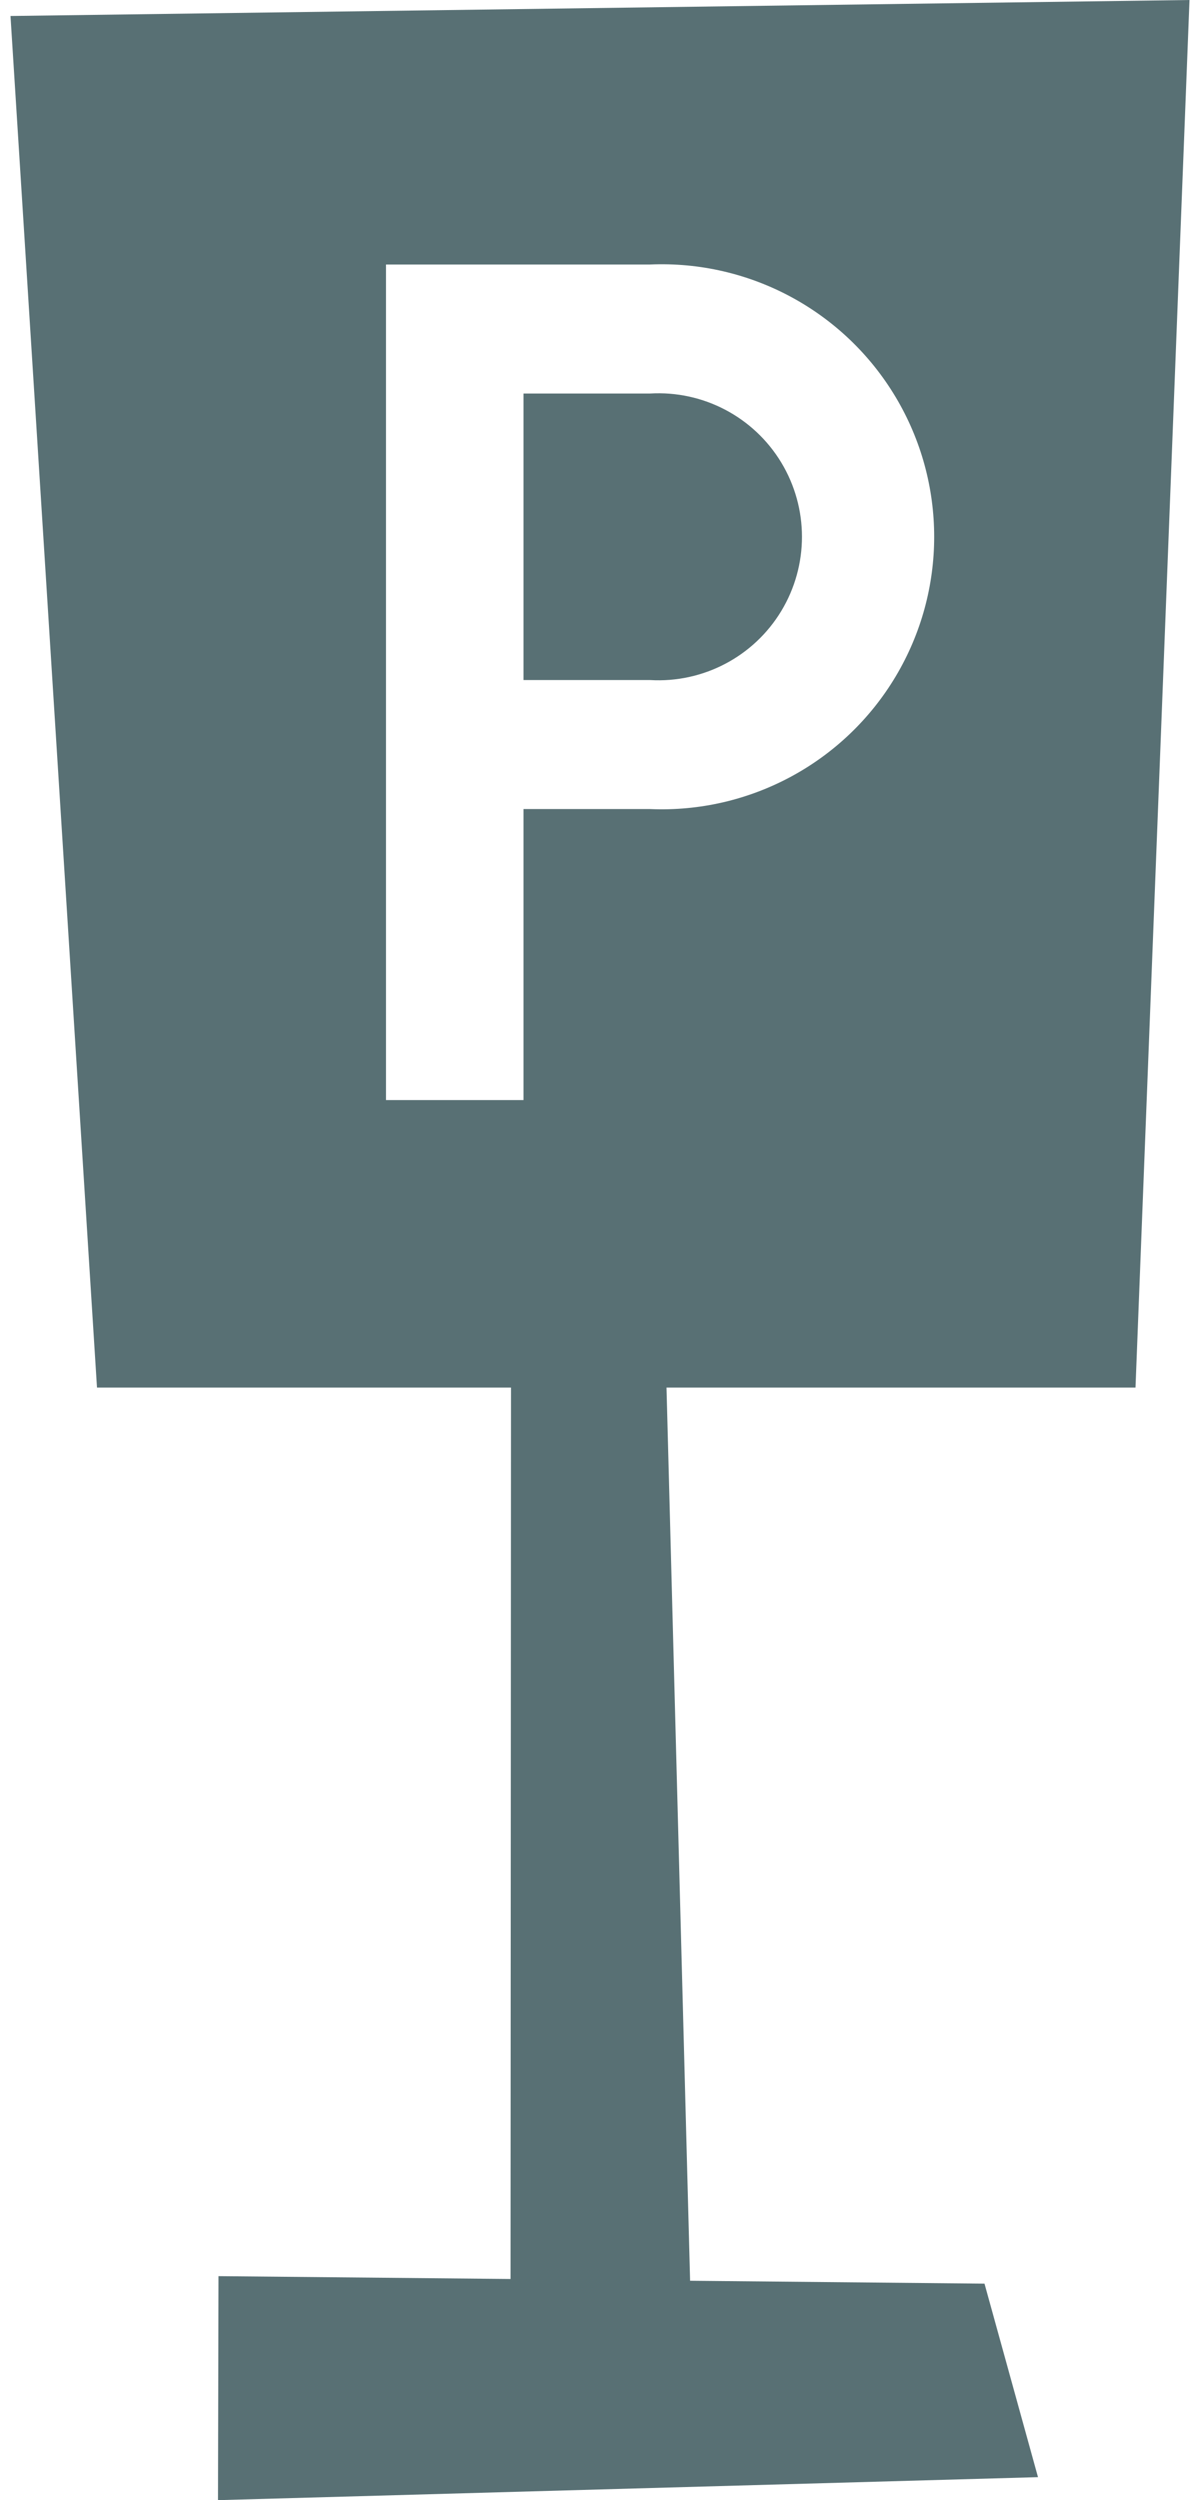 <?xml version="1.0" encoding="UTF-8"?>
<svg viewBox="0 0 24 50" version="1.1" xmlns="http://www.w3.org/2000/svg" xmlns:xlink="http://www.w3.org/1999/xlink">
    <g id="Page-1" stroke="none" stroke-width="1" fill="none" fill-rule="evenodd">
        <g id="icon-parking-line" fill="#587074" fill-rule="nonzero">
            <path d="M10.22,27.75 L1.94,27.75 L0.21,0.32 L23.79,0 L22.71,27.75 L13.33,27.75 L13.802,45.612 L19.69,45.67 L20.76,49.54 L4.36,50 L4.37,45.52 L10.211,45.577 L10.22,27.75 Z M13,16.18 C15.001,16.266 16.888,15.247 17.914,13.527 C18.94,11.807 18.94,9.663 17.914,7.943 C16.888,6.223 15.001,5.204 13,5.29 L7.72,5.29 L7.72,22 L10.47,22 L10.47,16.18 L13,16.18 Z M13,7.87 C14.064,7.807 15.075,8.339 15.626,9.251 C16.177,10.164 16.177,11.306 15.626,12.219 C15.075,13.131 14.064,13.663 13,13.6 L10.47,13.6 L10.47,7.87 L13,7.87 Z" id="Combined-Shape"></path>
        </g>
    </g>
</svg>

